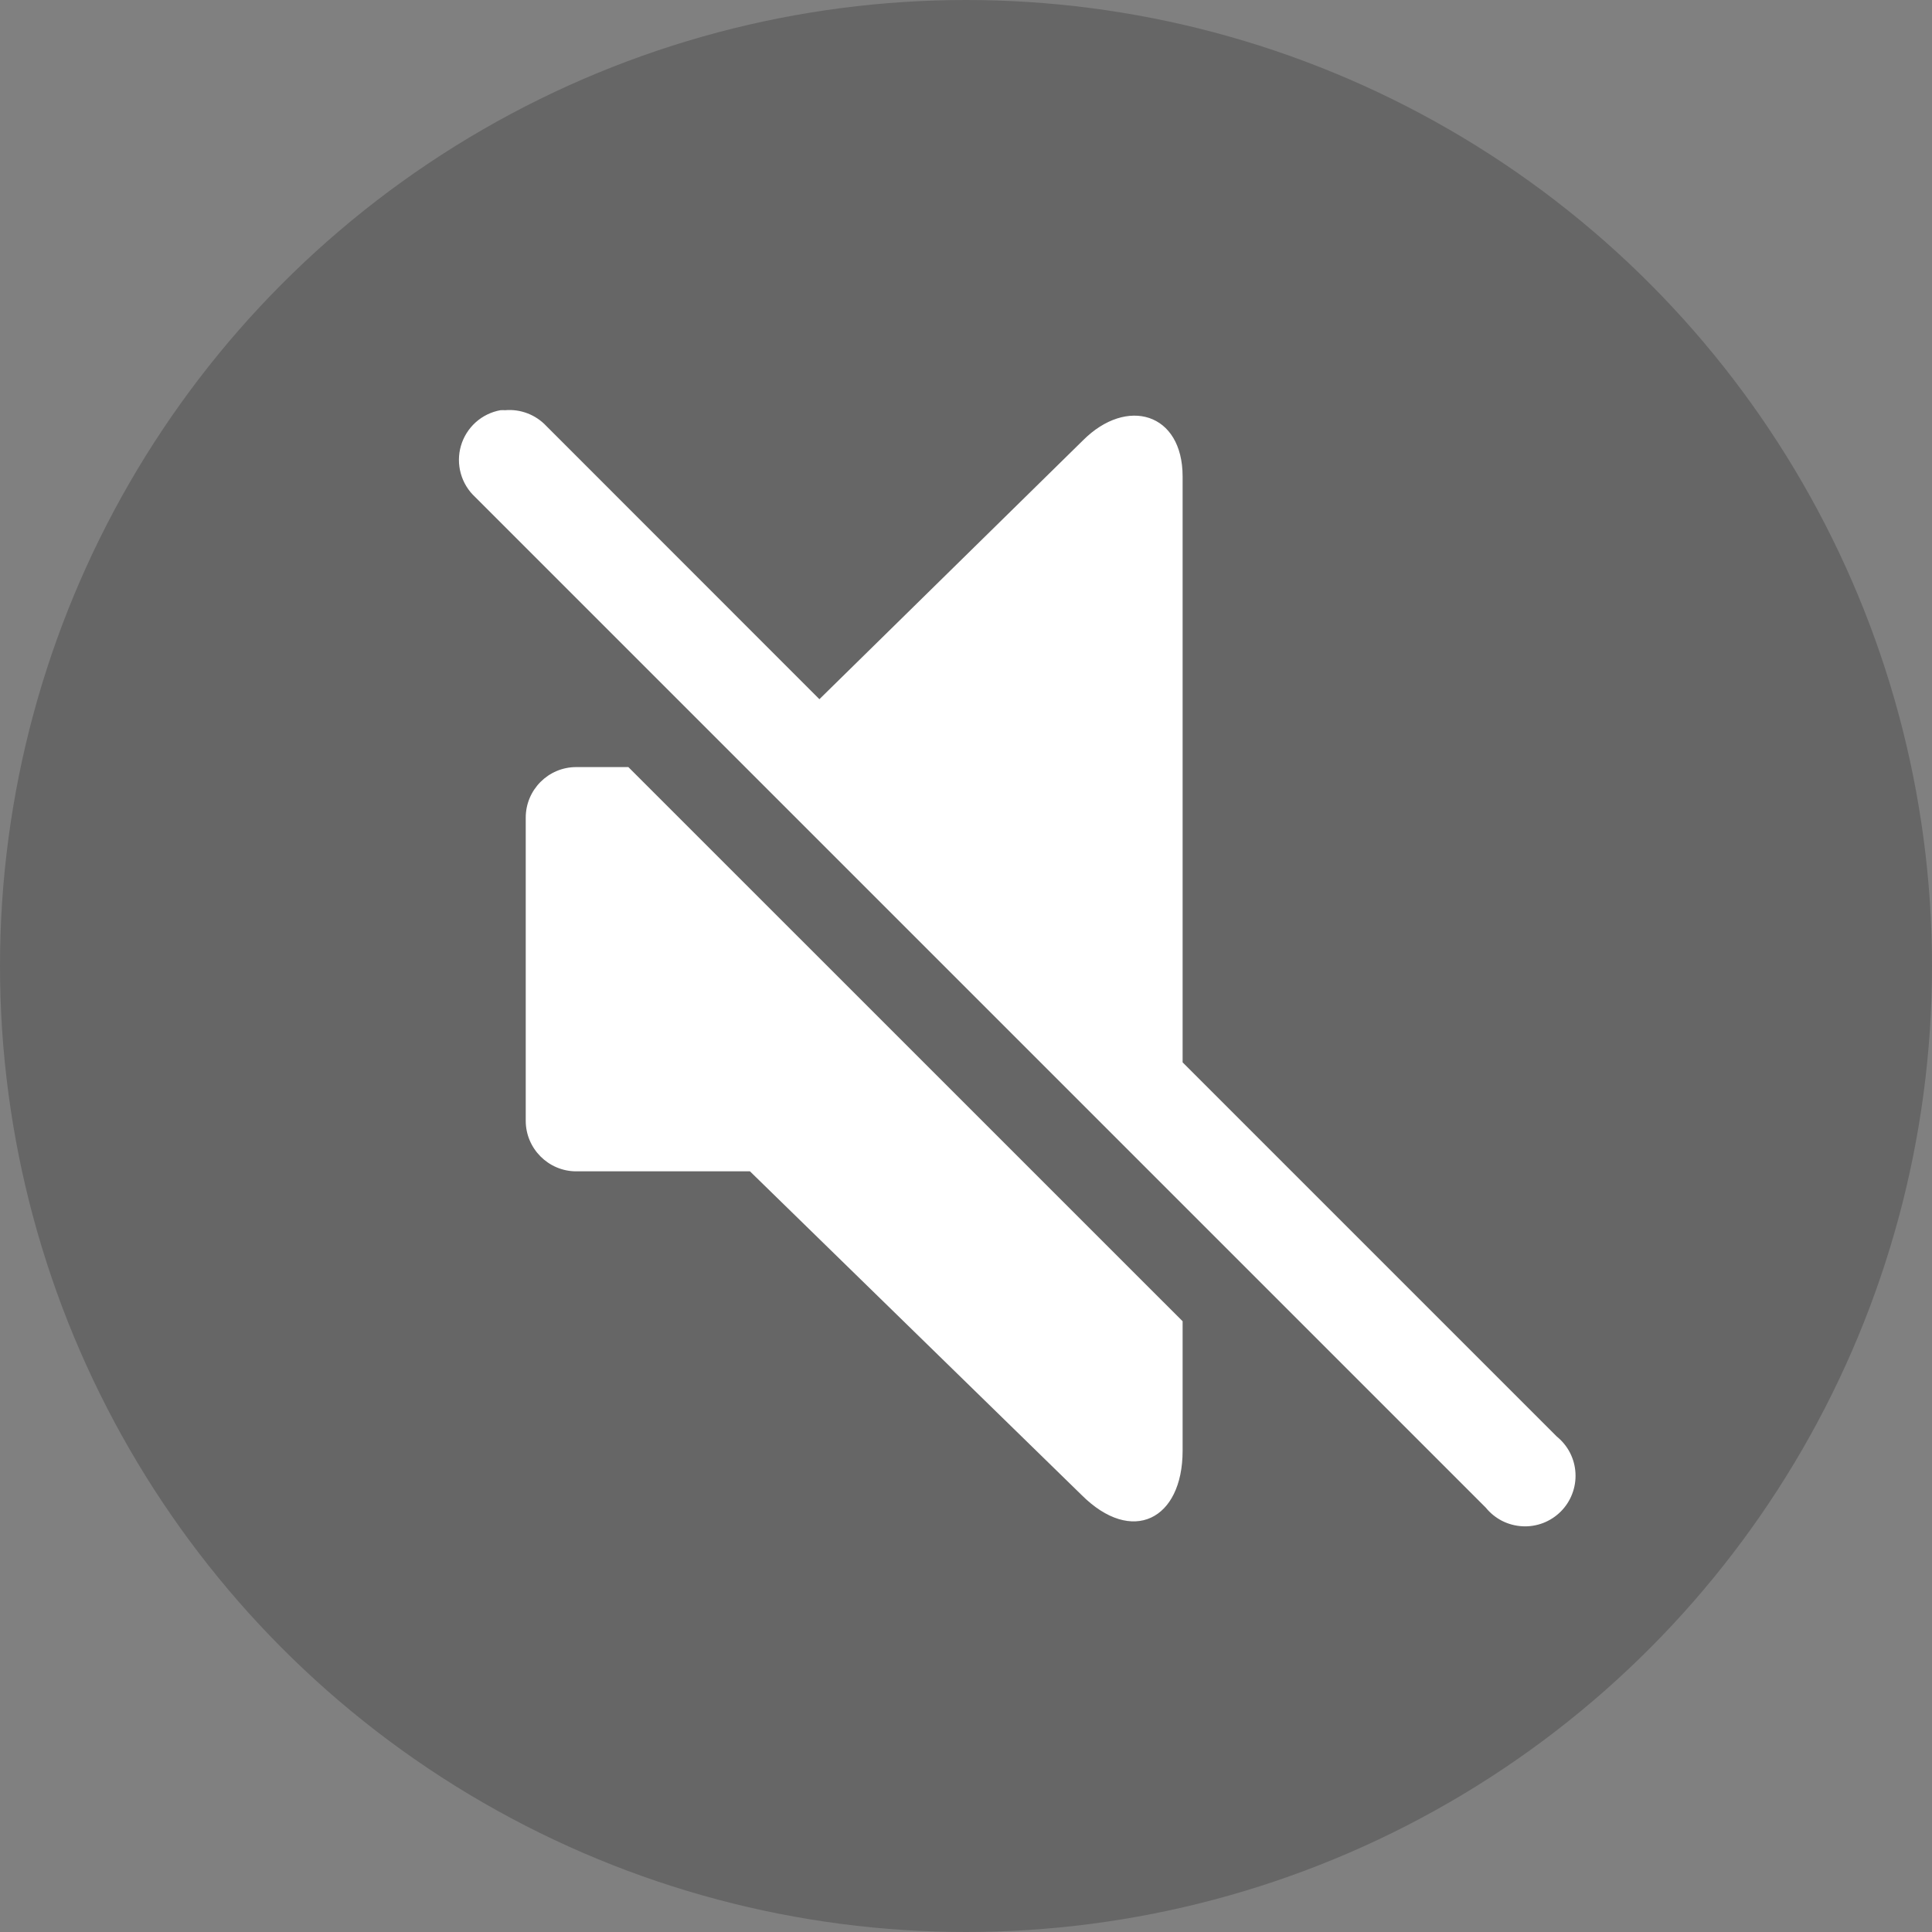 <svg width="50" height="50" viewBox="0 0 50 50" fill="none" xmlns="http://www.w3.org/2000/svg">
<rect x="0" y="0" width="50" height="50" fill="#808080" stroke="none"/>
<circle cx="25" cy="25" r="25" fill="black" fill-opacity="0.2"/>
<path d="M12.952 10.616C12.713 10.659 12.49 10.768 12.309 10.931C12.129 11.094 11.997 11.304 11.929 11.537C11.861 11.771 11.86 12.019 11.925 12.253C11.99 12.487 12.119 12.699 12.298 12.864L38.452 39.018C38.567 39.16 38.711 39.276 38.874 39.36C39.038 39.443 39.217 39.49 39.4 39.5C39.583 39.51 39.766 39.48 39.937 39.415C40.108 39.349 40.263 39.248 40.393 39.118C40.522 38.989 40.623 38.834 40.688 38.662C40.754 38.491 40.783 38.308 40.773 38.125C40.764 37.942 40.716 37.764 40.633 37.6C40.549 37.437 40.433 37.293 40.29 37.178L30.606 27.494V12.332C30.606 10.677 29.161 10.263 28.031 11.393L21.206 18.095L14.138 11.024C14.003 10.88 13.837 10.769 13.653 10.698C13.469 10.627 13.271 10.599 13.075 10.616C13.034 10.614 12.993 10.614 12.952 10.616ZM14.913 19.852C14.193 19.852 13.606 20.438 13.606 21.16V29.006C13.606 29.725 14.193 30.314 14.913 30.314H19.409L27.99 38.689C29.298 39.997 30.606 39.328 30.606 37.545V34.194L16.262 19.852H14.913Z" fill="white"/>
</svg>
